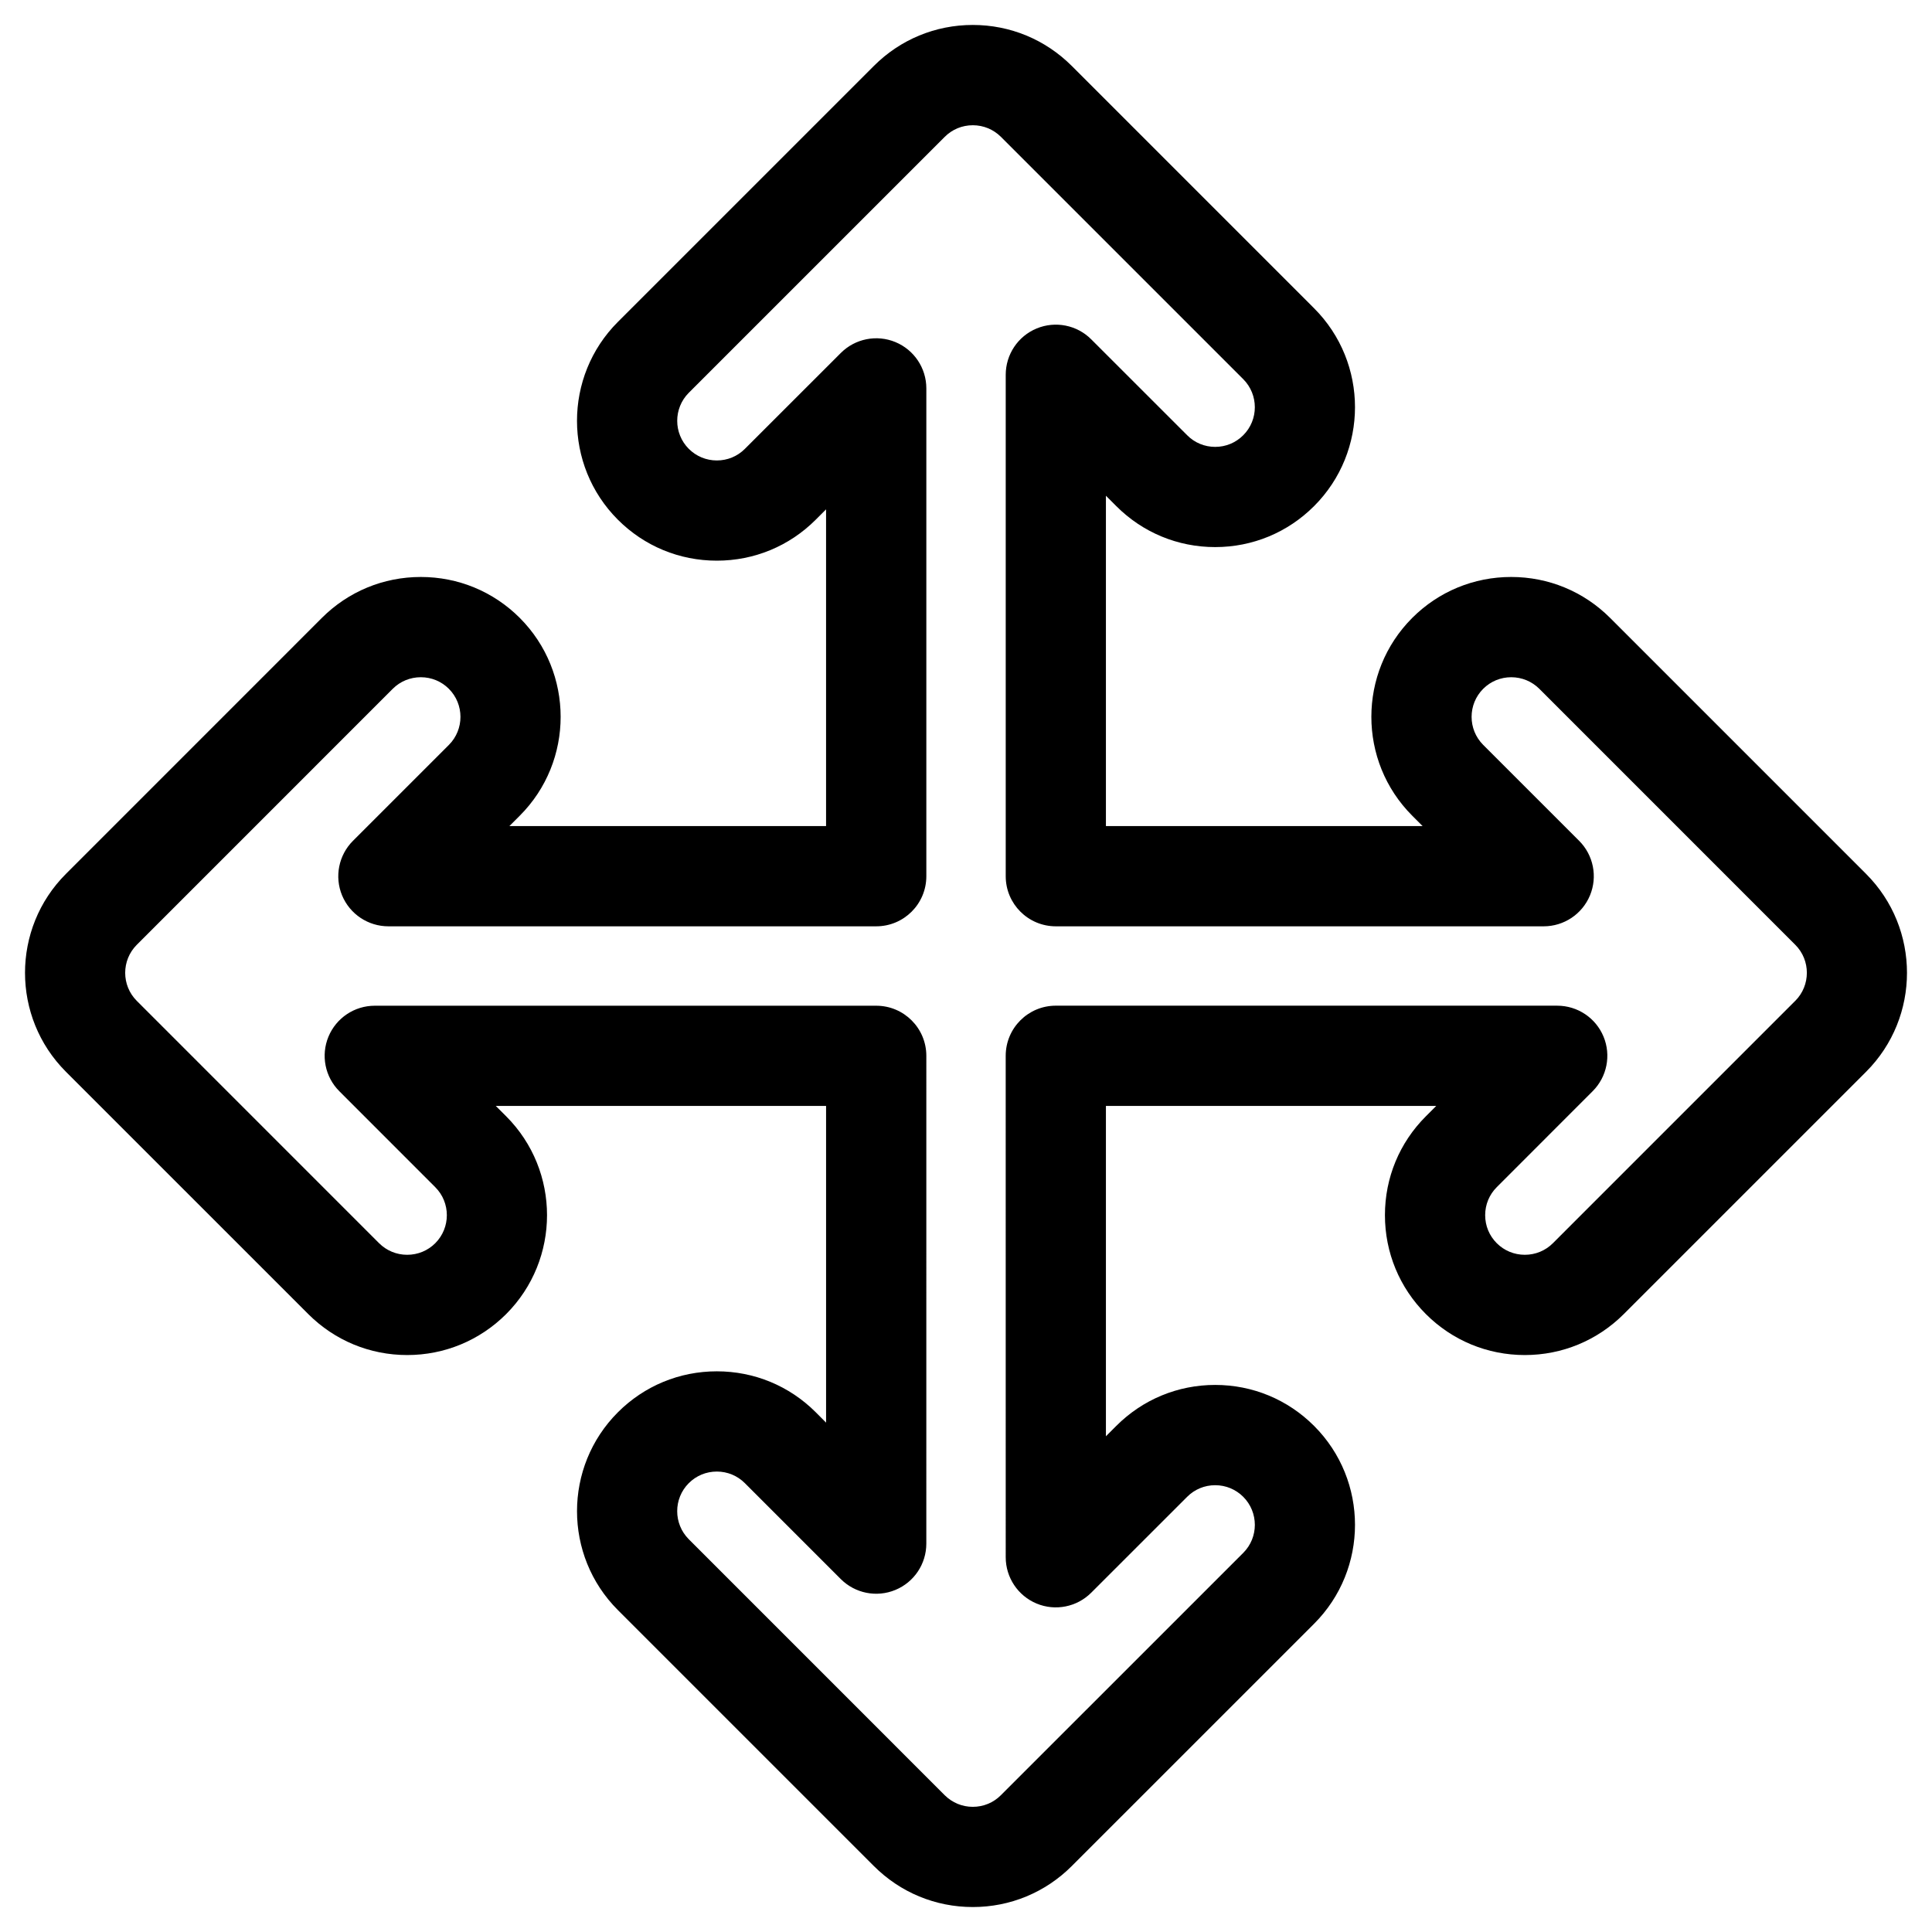 <?xml version="1.0" encoding="UTF-8"?>
<!-- Uploaded to: ICON Repo, www.svgrepo.com, Generator: ICON Repo Mixer Tools -->
<svg fill="#000000" width="800px" height="800px" version="1.1" viewBox="144 144 512 512" xmlns="http://www.w3.org/2000/svg">
 <path d="m619.75 409.24-64.223 64.227c-1.984 1.98-4.625 3.066-7.438 3.066-2.805 0-5.453-1.094-7.426-3.066-1.988-1.988-3.078-4.613-3.078-7.441 0-2.797 1.09-5.441 3.078-7.422l25.406-25.426c3.797-3.789 4.938-9.508 2.883-14.465-2.055-4.969-6.898-8.195-12.27-8.195l-132.88-0.004c-7.34 0-13.281 5.945-13.281 13.285l0.004 132.89c0 5.371 3.238 10.211 8.191 12.273 4.957 2.055 10.676 0.918 14.473-2.883l25.418-25.406c1.98-1.988 4.621-3.078 7.426-3.078 2.816 0 5.453 1.094 7.441 3.078 4.09 4.098 4.102 10.758 0 14.855l-64.234 64.223c-1.98 1.988-4.621 3.078-7.438 3.078-2.805 0-5.441-1.094-7.43-3.066l-67.84-67.852c-4.09-4.102-4.09-10.766 0-14.855 1.988-1.988 4.621-3.078 7.441-3.078 2.805 0 5.453 1.094 7.43 3.078l25.418 25.418c3.793 3.789 9.508 4.934 14.473 2.871 4.969-2.055 8.191-6.898 8.191-12.273l0.004-129.26c0-7.34-5.941-13.285-13.281-13.285h-132.89c-5.371 0-10.211 3.231-12.27 8.195-2.055 4.957-0.918 10.676 2.883 14.465l25.414 25.426c4.098 4.086 4.098 10.758 0 14.855-1.984 1.98-4.625 3.066-7.438 3.066s-5.453-1.094-7.438-3.066l-64.215-64.223c-4.102-4.102-4.102-10.766 0-14.867l67.832-67.84c1.984-1.98 4.625-3.066 7.438-3.066 2.816 0 5.453 1.094 7.426 3.066 4.102 4.102 4.102 10.766 0.016 14.867l-25.422 25.418c-3.797 3.797-4.941 9.516-2.887 14.473 2.062 4.957 6.902 8.188 12.273 8.188h129.28c7.34 0 13.281-5.945 13.281-13.273v-129.28c0-5.371-3.223-10.211-8.191-12.273-4.957-2.055-10.676-0.918-14.473 2.883l-25.418 25.406c-1.98 1.988-4.625 3.078-7.43 3.078-2.816 0-5.453-1.094-7.441-3.078-4.09-4.086-4.09-10.766 0-14.855l67.84-67.836c1.98-1.98 4.621-3.066 7.43-3.066 2.816 0 5.453 1.094 7.438 3.066l64.23 64.227c4.09 4.102 4.09 10.777 0 14.855-1.988 1.996-4.621 3.09-7.441 3.09-2.805 0-5.453-1.094-7.426-3.09l-25.418-25.406c-3.793-3.809-9.512-4.938-14.473-2.883-4.957 2.055-8.191 6.898-8.191 12.273v132.89c0 7.332 5.945 13.273 13.281 13.273h129.28c5.371 0 10.211-3.231 12.27-8.188 2.062-4.957 0.926-10.676-2.871-14.473l-25.422-25.418c-4.102-4.102-4.102-10.766 0-14.867 1.98-1.98 4.625-3.066 7.43-3.066 2.812 0 5.453 1.094 7.438 3.066l67.832 67.84c4.094 4.086 4.094 10.762-0.008 14.863zm18.785-33.645-67.844-67.848c-7.004-6.996-16.312-10.844-26.215-10.844-9.898 0-19.215 3.848-26.215 10.844-14.449 14.453-14.449 37.98 0 52.426l2.746 2.746h-83.926v-87.543l2.742 2.746c6.996 7.008 16.309 10.863 26.207 10.863 9.91 0 19.215-3.859 26.219-10.863 14.453-14.453 14.453-37.973 0-52.426l-64.227-64.23c-7.008-6.992-16.312-10.852-26.223-10.852-9.898 0-19.211 3.859-26.207 10.852l-67.844 67.84c-14.449 14.453-14.449 37.973 0 52.426 7.008 7.008 16.312 10.852 26.219 10.852 9.895 0 19.211-3.848 26.207-10.852l2.742-2.746v83.934h-83.922l2.746-2.746c14.449-14.445 14.449-37.961 0-52.426-7.004-6.996-16.312-10.844-26.219-10.844s-19.211 3.848-26.219 10.844l-67.836 67.848c-14.449 14.445-14.449 37.973 0 52.426l64.23 64.227c7.004 6.996 16.309 10.852 26.215 10.852 9.895 0 19.215-3.859 26.223-10.852 14.445-14.465 14.445-37.973 0-52.426l-2.754-2.746h87.539v83.934l-2.742-2.754c-6.996-6.996-16.312-10.844-26.207-10.844-9.906 0-19.211 3.848-26.219 10.852-14.449 14.453-14.449 37.973 0 52.426l67.844 67.84c7.004 6.996 16.309 10.852 26.207 10.852 9.906 0 19.215-3.859 26.219-10.852l64.227-64.223c14.453-14.453 14.453-37.973 0-52.426-7.004-7.008-16.309-10.863-26.219-10.863-9.895 0-19.211 3.859-26.207 10.863l-2.742 2.746v-87.551h87.543l-2.746 2.746c-7.004 6.996-10.855 16.293-10.855 26.203 0 9.91 3.856 19.215 10.855 26.223 6.996 6.996 16.312 10.852 26.215 10.852 9.906 0 19.211-3.859 26.219-10.852l64.23-64.227c14.441-14.453 14.441-37.98-0.008-52.426z" fill-rule="evenodd"/>
</svg>
